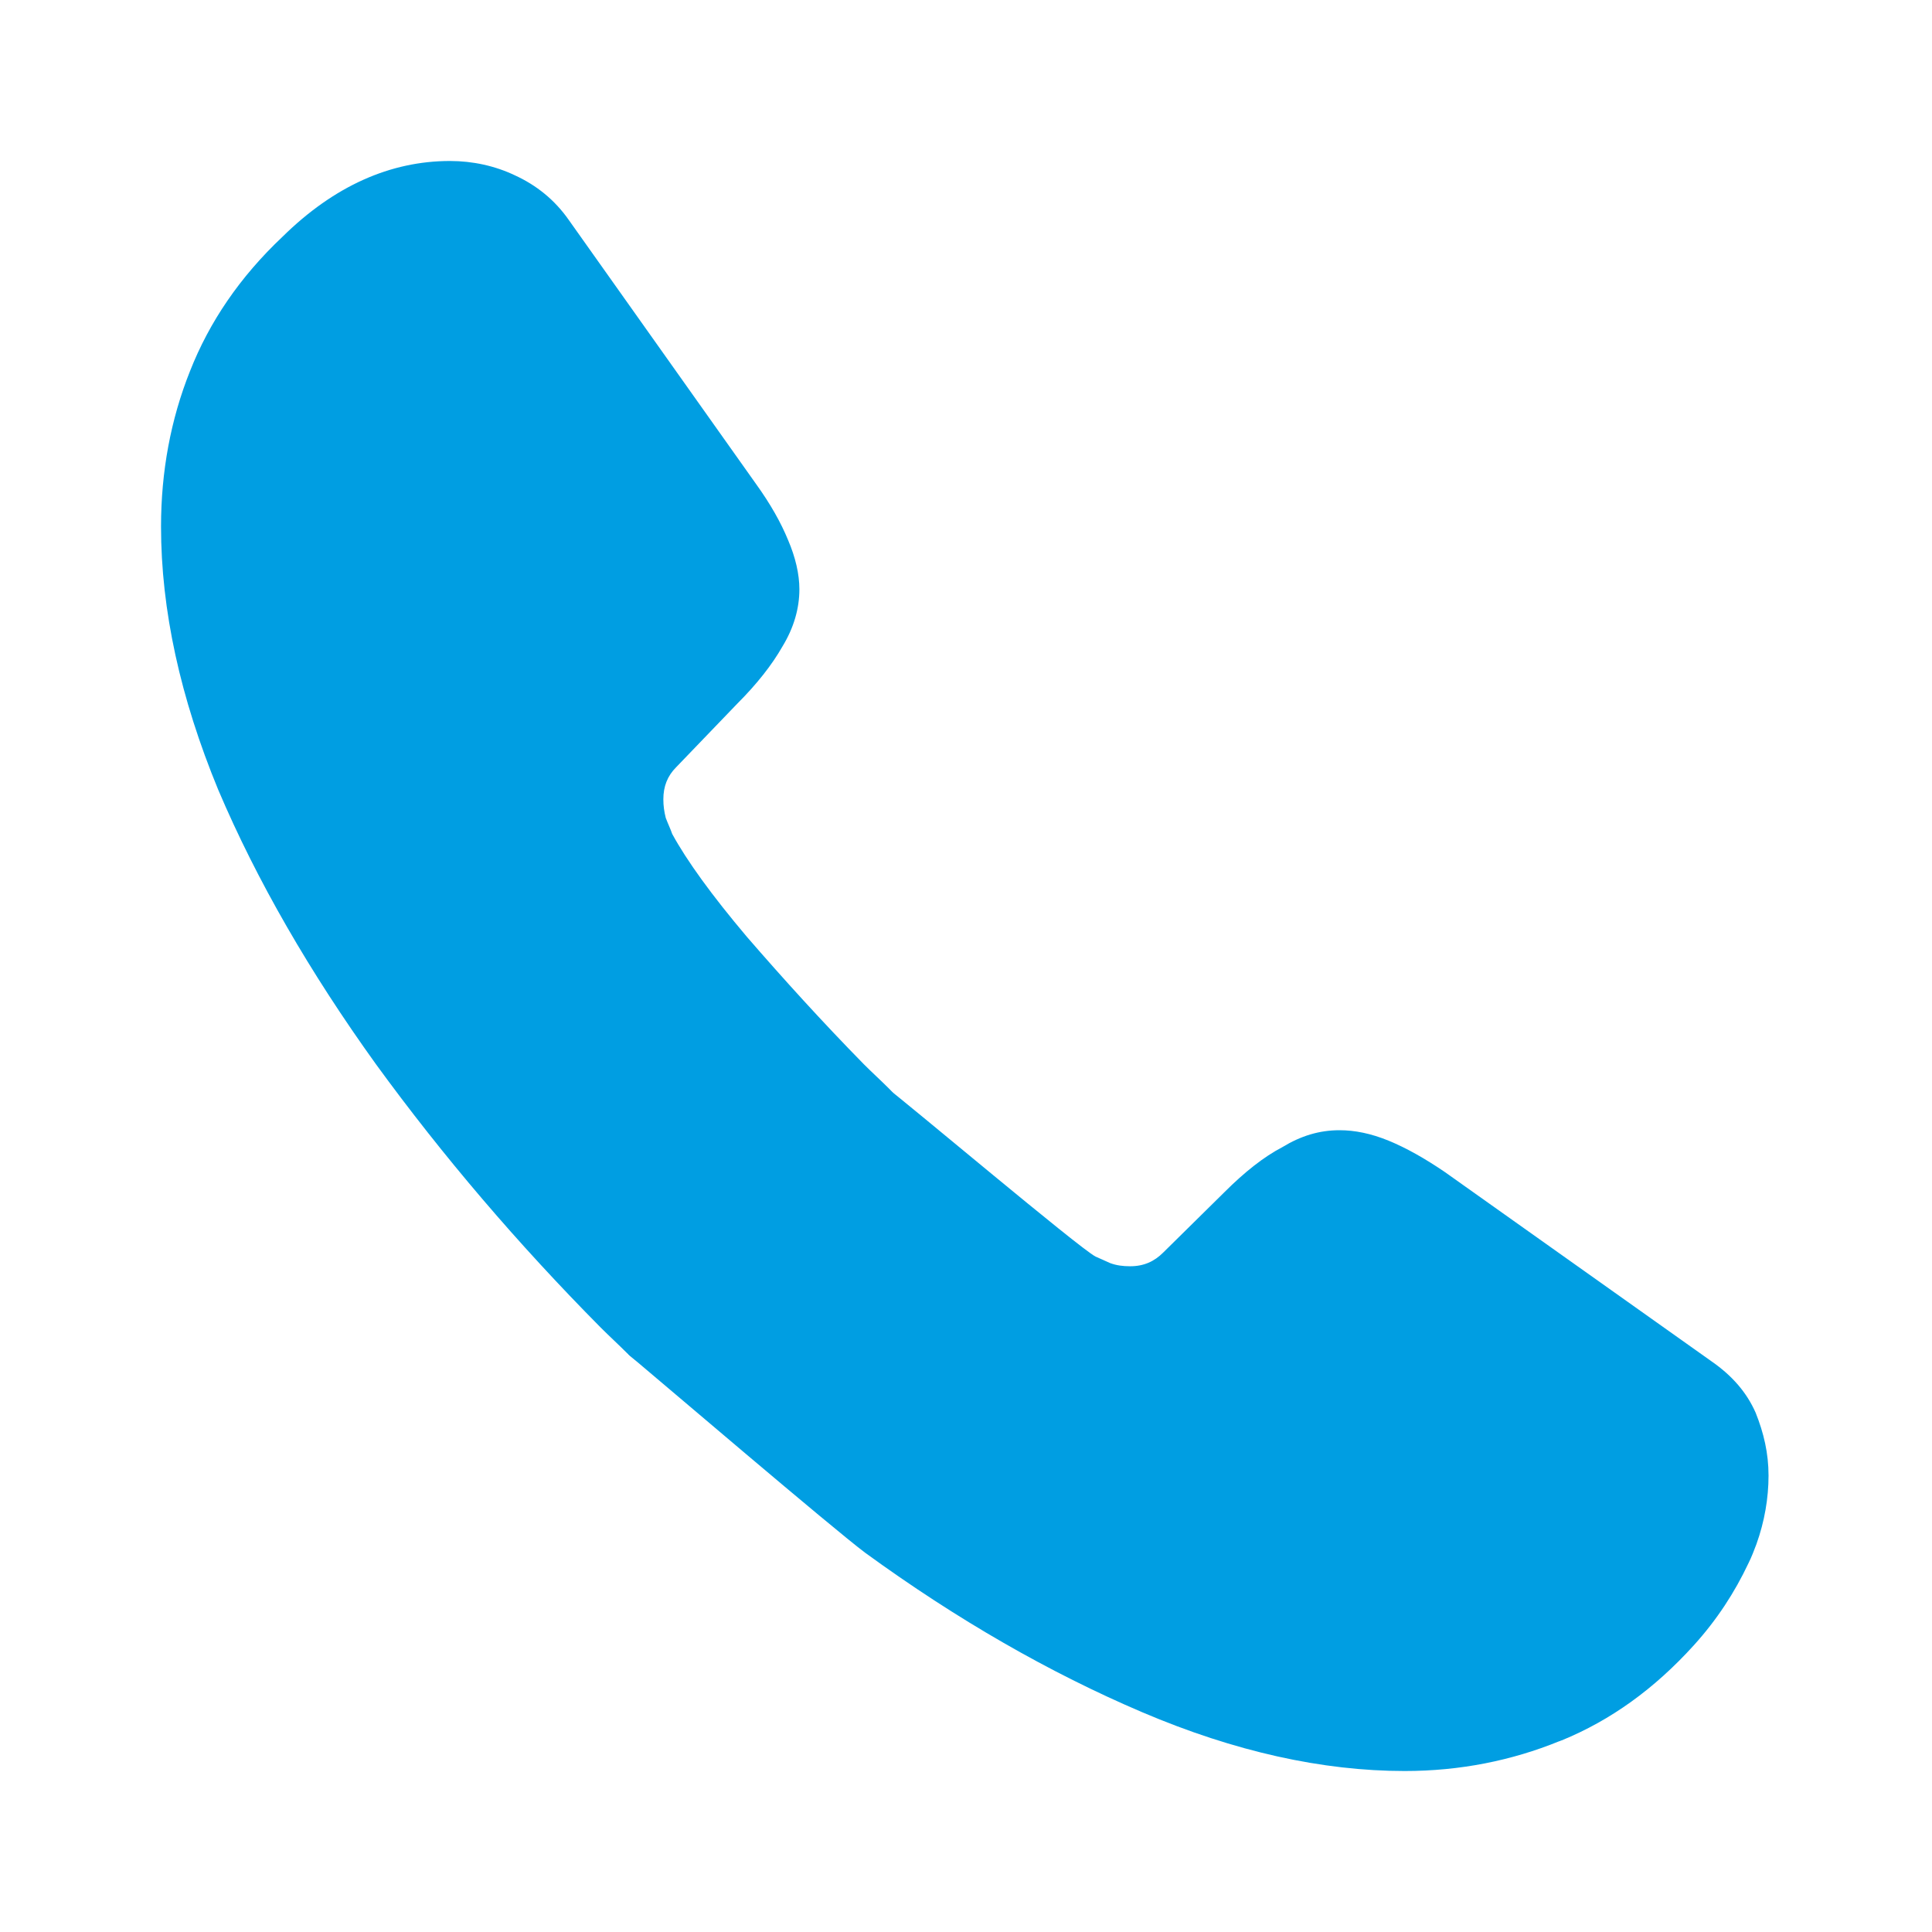 <?xml version="1.0" encoding="UTF-8"?>
<svg xmlns="http://www.w3.org/2000/svg" width="46" height="46" viewBox="0 0 46 46" fill="none">
  <path d="M21.18 28.654L17.634 32.2C16.887 32.947 15.698 32.947 14.931 32.219C14.721 32.008 14.51 31.816 14.299 31.605C12.325 29.612 10.542 27.523 8.951 25.338C7.38 23.153 6.115 20.968 5.195 18.802C4.294 16.617 3.834 14.528 3.834 12.535C3.834 11.231 4.064 9.986 4.524 8.836C4.984 7.666 5.712 6.593 6.728 5.635C7.955 4.427 9.296 3.833 10.715 3.833C11.252 3.833 11.788 3.948 12.267 4.178C12.766 4.408 13.207 4.753 13.552 5.251L17.998 11.519C18.343 11.998 18.592 12.439 18.765 12.861C18.937 13.263 19.033 13.665 19.033 14.03C19.033 14.49 18.899 14.95 18.631 15.39C18.381 15.831 18.017 16.291 17.557 16.751L16.101 18.265C15.89 18.476 15.794 18.726 15.794 19.032C15.794 19.186 15.813 19.32 15.851 19.473C15.909 19.626 15.966 19.741 16.005 19.856C16.35 20.489 16.944 21.313 17.787 22.31C18.65 23.306 19.57 24.322 20.567 25.338C20.758 25.53 20.969 25.721 21.161 25.913C21.927 26.66 21.947 27.887 21.18 28.654Z" fill="#009EE2"></path>
  <path d="M42.108 35.133C42.108 35.669 42.013 36.225 41.821 36.762C41.763 36.915 41.706 37.068 41.629 37.222C41.303 37.912 40.882 38.563 40.326 39.177C39.387 40.212 38.352 40.959 37.182 41.438C37.163 41.438 37.144 41.458 37.125 41.458C35.994 41.918 34.767 42.167 33.445 42.167C31.49 42.167 29.401 41.707 27.197 40.768C24.992 39.828 22.788 38.563 20.603 36.973C19.856 36.417 15.668 32.84 14.959 32.246L21.082 25.875C21.619 26.277 25.683 29.708 26.085 29.919C26.181 29.958 26.296 30.015 26.43 30.073C26.583 30.13 26.737 30.149 26.909 30.149C27.235 30.149 27.484 30.034 27.695 29.823L29.152 28.386C29.631 27.907 30.091 27.543 30.532 27.313C30.973 27.044 31.413 26.91 31.892 26.91C32.257 26.91 32.64 26.987 33.062 27.159C33.483 27.332 33.924 27.581 34.403 27.907L40.748 32.411C41.246 32.756 41.591 33.158 41.802 33.638C41.993 34.117 42.108 34.596 42.108 35.133Z" fill="#009EE2"></path>
</svg>
